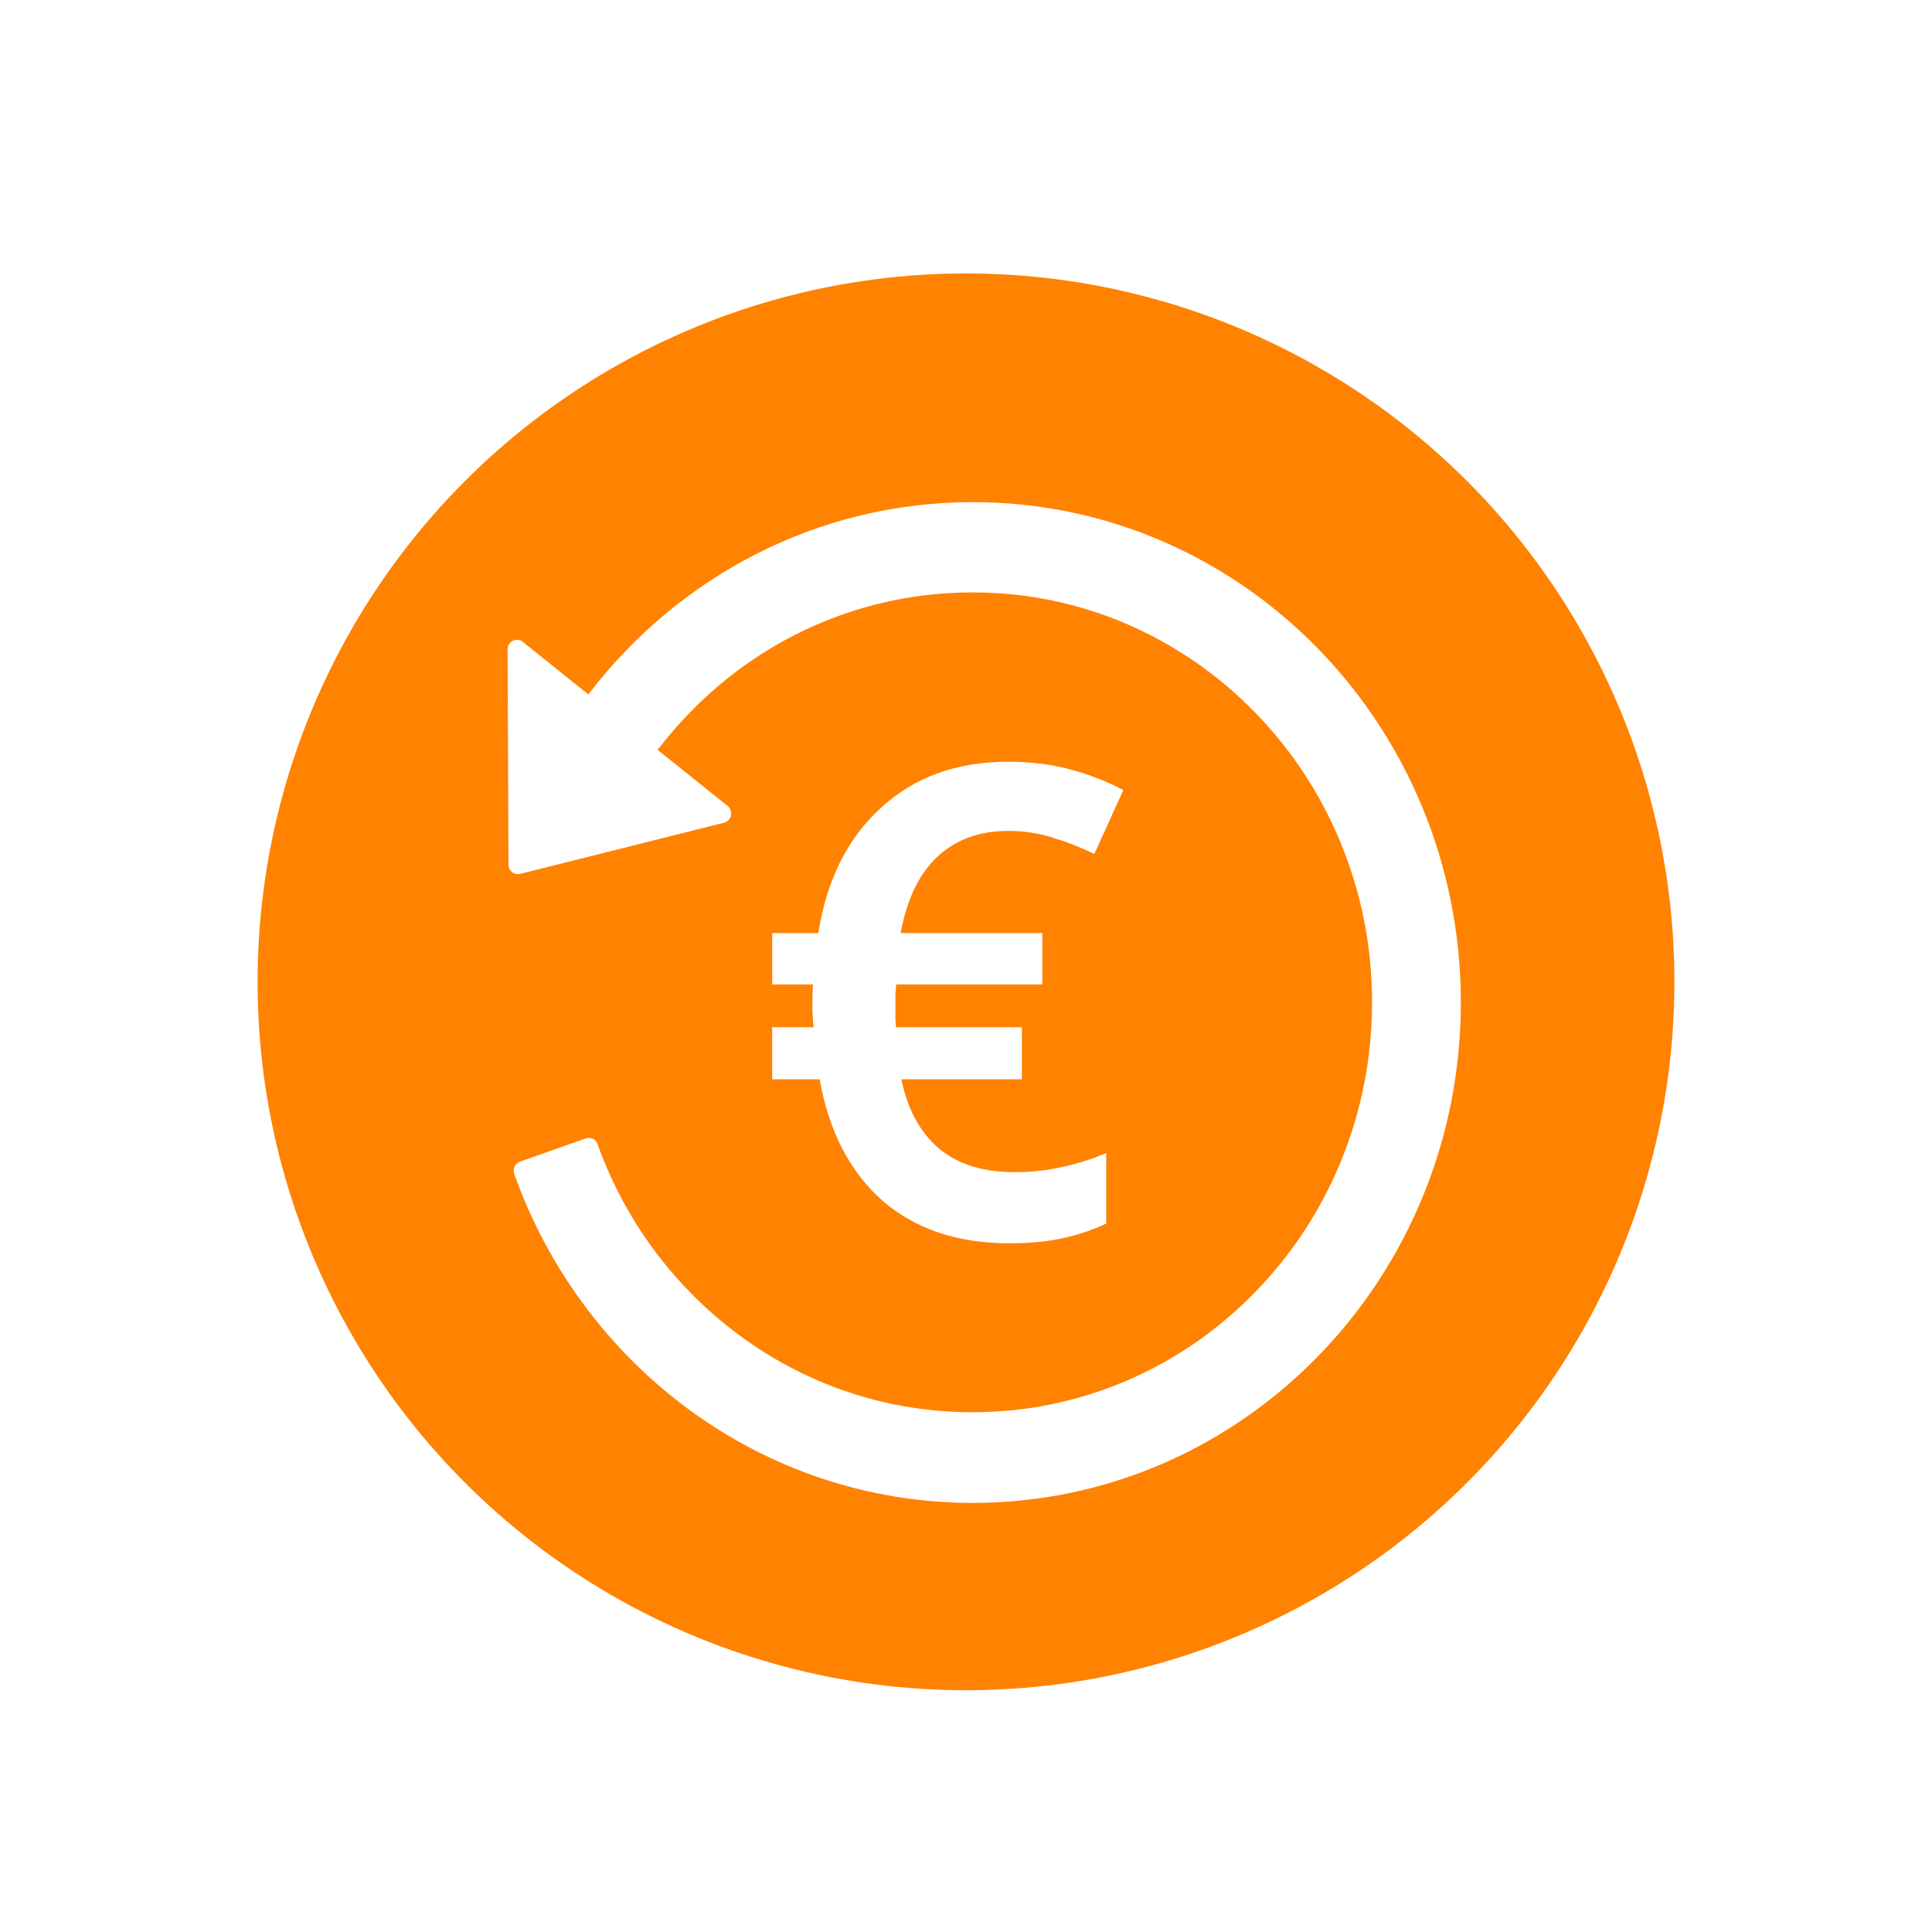 <?xml version="1.0" encoding="UTF-8"?>
<svg id="uuid-963b24f7-08fa-4727-8b2d-c89aa563239c" data-name="MONEYBACK GUARANTEE" xmlns="http://www.w3.org/2000/svg" xmlns:xlink="http://www.w3.org/1999/xlink" viewBox="0 0 300 300">
  <defs>
    <style>
      .uuid-3180c227-e10e-4f77-994a-0f1970e566bd {
        fill: #fff;
      }

      .uuid-be517262-6aa5-4f77-82da-bf8c7450a588 {
        fill: #ff8200;
        filter: url(#uuid-2959bbf6-3d37-4c4e-8716-1255dc80181b);
      }
    </style>
    <filter id="uuid-2959bbf6-3d37-4c4e-8716-1255dc80181b" data-name="drop-shadow-1" filterUnits="userSpaceOnUse">
      <feOffset dx="0" dy="0"/>
      <feGaussianBlur result="uuid-706162d7-81bc-4785-bd56-bb4d4504be04" stdDeviation="15"/>
      <feFlood flood-color="#000" flood-opacity=".5"/>
      <feComposite in2="uuid-706162d7-81bc-4785-bd56-bb4d4504be04" operator="in"/>
      <feComposite in="SourceGraphic"/>
    </filter>
  </defs>
  <circle id="uuid-88fdb4c2-95aa-45c3-a85f-7b6e9605558e" data-name="White circle" class="uuid-be517262-6aa5-4f77-82da-bf8c7450a588" cx="150" cy="152.46" r="110"/>
  <path id="uuid-c4167bd7-da3a-4f1a-ac53-3b22f5c55048" data-name="Arrow" class="uuid-3180c227-e10e-4f77-994a-0f1970e566bd" d="m81.18,99.67l10.18,8.16c13.88-18.19,35.46-29.86,59.7-29.86,41.85,0,75.72,34.69,75.78,77.61.05,42.96-33.89,77.79-75.78,77.79-32.72,0-60.6-21.27-71.21-51.08-.27-.78.13-1.65.88-1.91l10.23-3.61c.36-.13.75-.1,1.09.06.34.17.6.46.73.82.32.93.69,1.85,1.06,2.76,3.12,7.59,7.6,14.39,13.3,20.24,5.66,5.81,12.35,10.45,19.72,13.65,7.63,3.31,15.77,4.99,24.15,4.99s16.51-1.68,24.15-4.99c7.38-3.19,14.08-7.83,19.72-13.65,5.67-5.8,10.19-12.67,13.3-20.24,3.23-7.84,4.87-16.17,4.87-24.77s-1.64-16.93-4.87-24.77c-3.12-7.58-7.6-14.39-13.3-20.24-5.7-5.85-12.34-10.43-19.72-13.65-7.63-3.31-15.77-4.99-24.15-4.99s-16.51,1.68-24.15,4.99c-7.38,3.19-14.08,7.83-19.72,13.65-1.79,1.83-3.46,3.77-5.02,5.81l10.86,8.7c.21.17.38.4.47.66.09.26.11.54.06.82s-.19.52-.38.72c-.19.2-.43.34-.69.41l-31.69,7.95c-.9.22-1.79-.48-1.79-1.42l-.14-33.47c.02-1.22,1.41-1.91,2.35-1.15Z"/>
  <path id="uuid-e0203b59-69ff-446d-95b2-bc6e2bf8bcdd" data-name="€" class="uuid-3180c227-e10e-4f77-994a-0f1970e566bd" d="m156.53,118.28c3.41,0,6.55.38,9.41,1.13,2.93.75,5.76,1.84,8.49,3.27l-4.5,9.92c-2.11-1.02-4.3-1.88-6.55-2.56-2.18-.68-4.47-1.02-6.85-1.02-4.43,0-8.08,1.33-10.95,3.99-2.86,2.66-4.77,6.62-5.73,11.87h22v7.98h-22.71c0,.41-.03.89-.1,1.43v3.48c0,.55.03,1.13.1,1.74h19.54v8.08h-18.72c.95,4.64,2.9,8.22,5.83,10.74,2.93,2.46,6.85,3.68,11.76,3.68,2.59,0,5.08-.27,7.47-.82,2.46-.55,4.71-1.26,6.75-2.15v10.95c-1.98.95-4.19,1.7-6.65,2.25-2.39.55-5.18.82-8.39.82-8.05,0-14.63-2.22-19.74-6.65-5.05-4.5-8.29-10.78-9.72-18.82h-7.37v-8.08h6.45c-.14-1.16-.2-2.32-.2-3.48,0-1.36.03-2.42.1-3.17h-6.34v-7.98h7.16c1.3-8.25,4.54-14.73,9.72-19.44,5.18-4.77,11.76-7.16,19.74-7.16Z"/>
</svg>